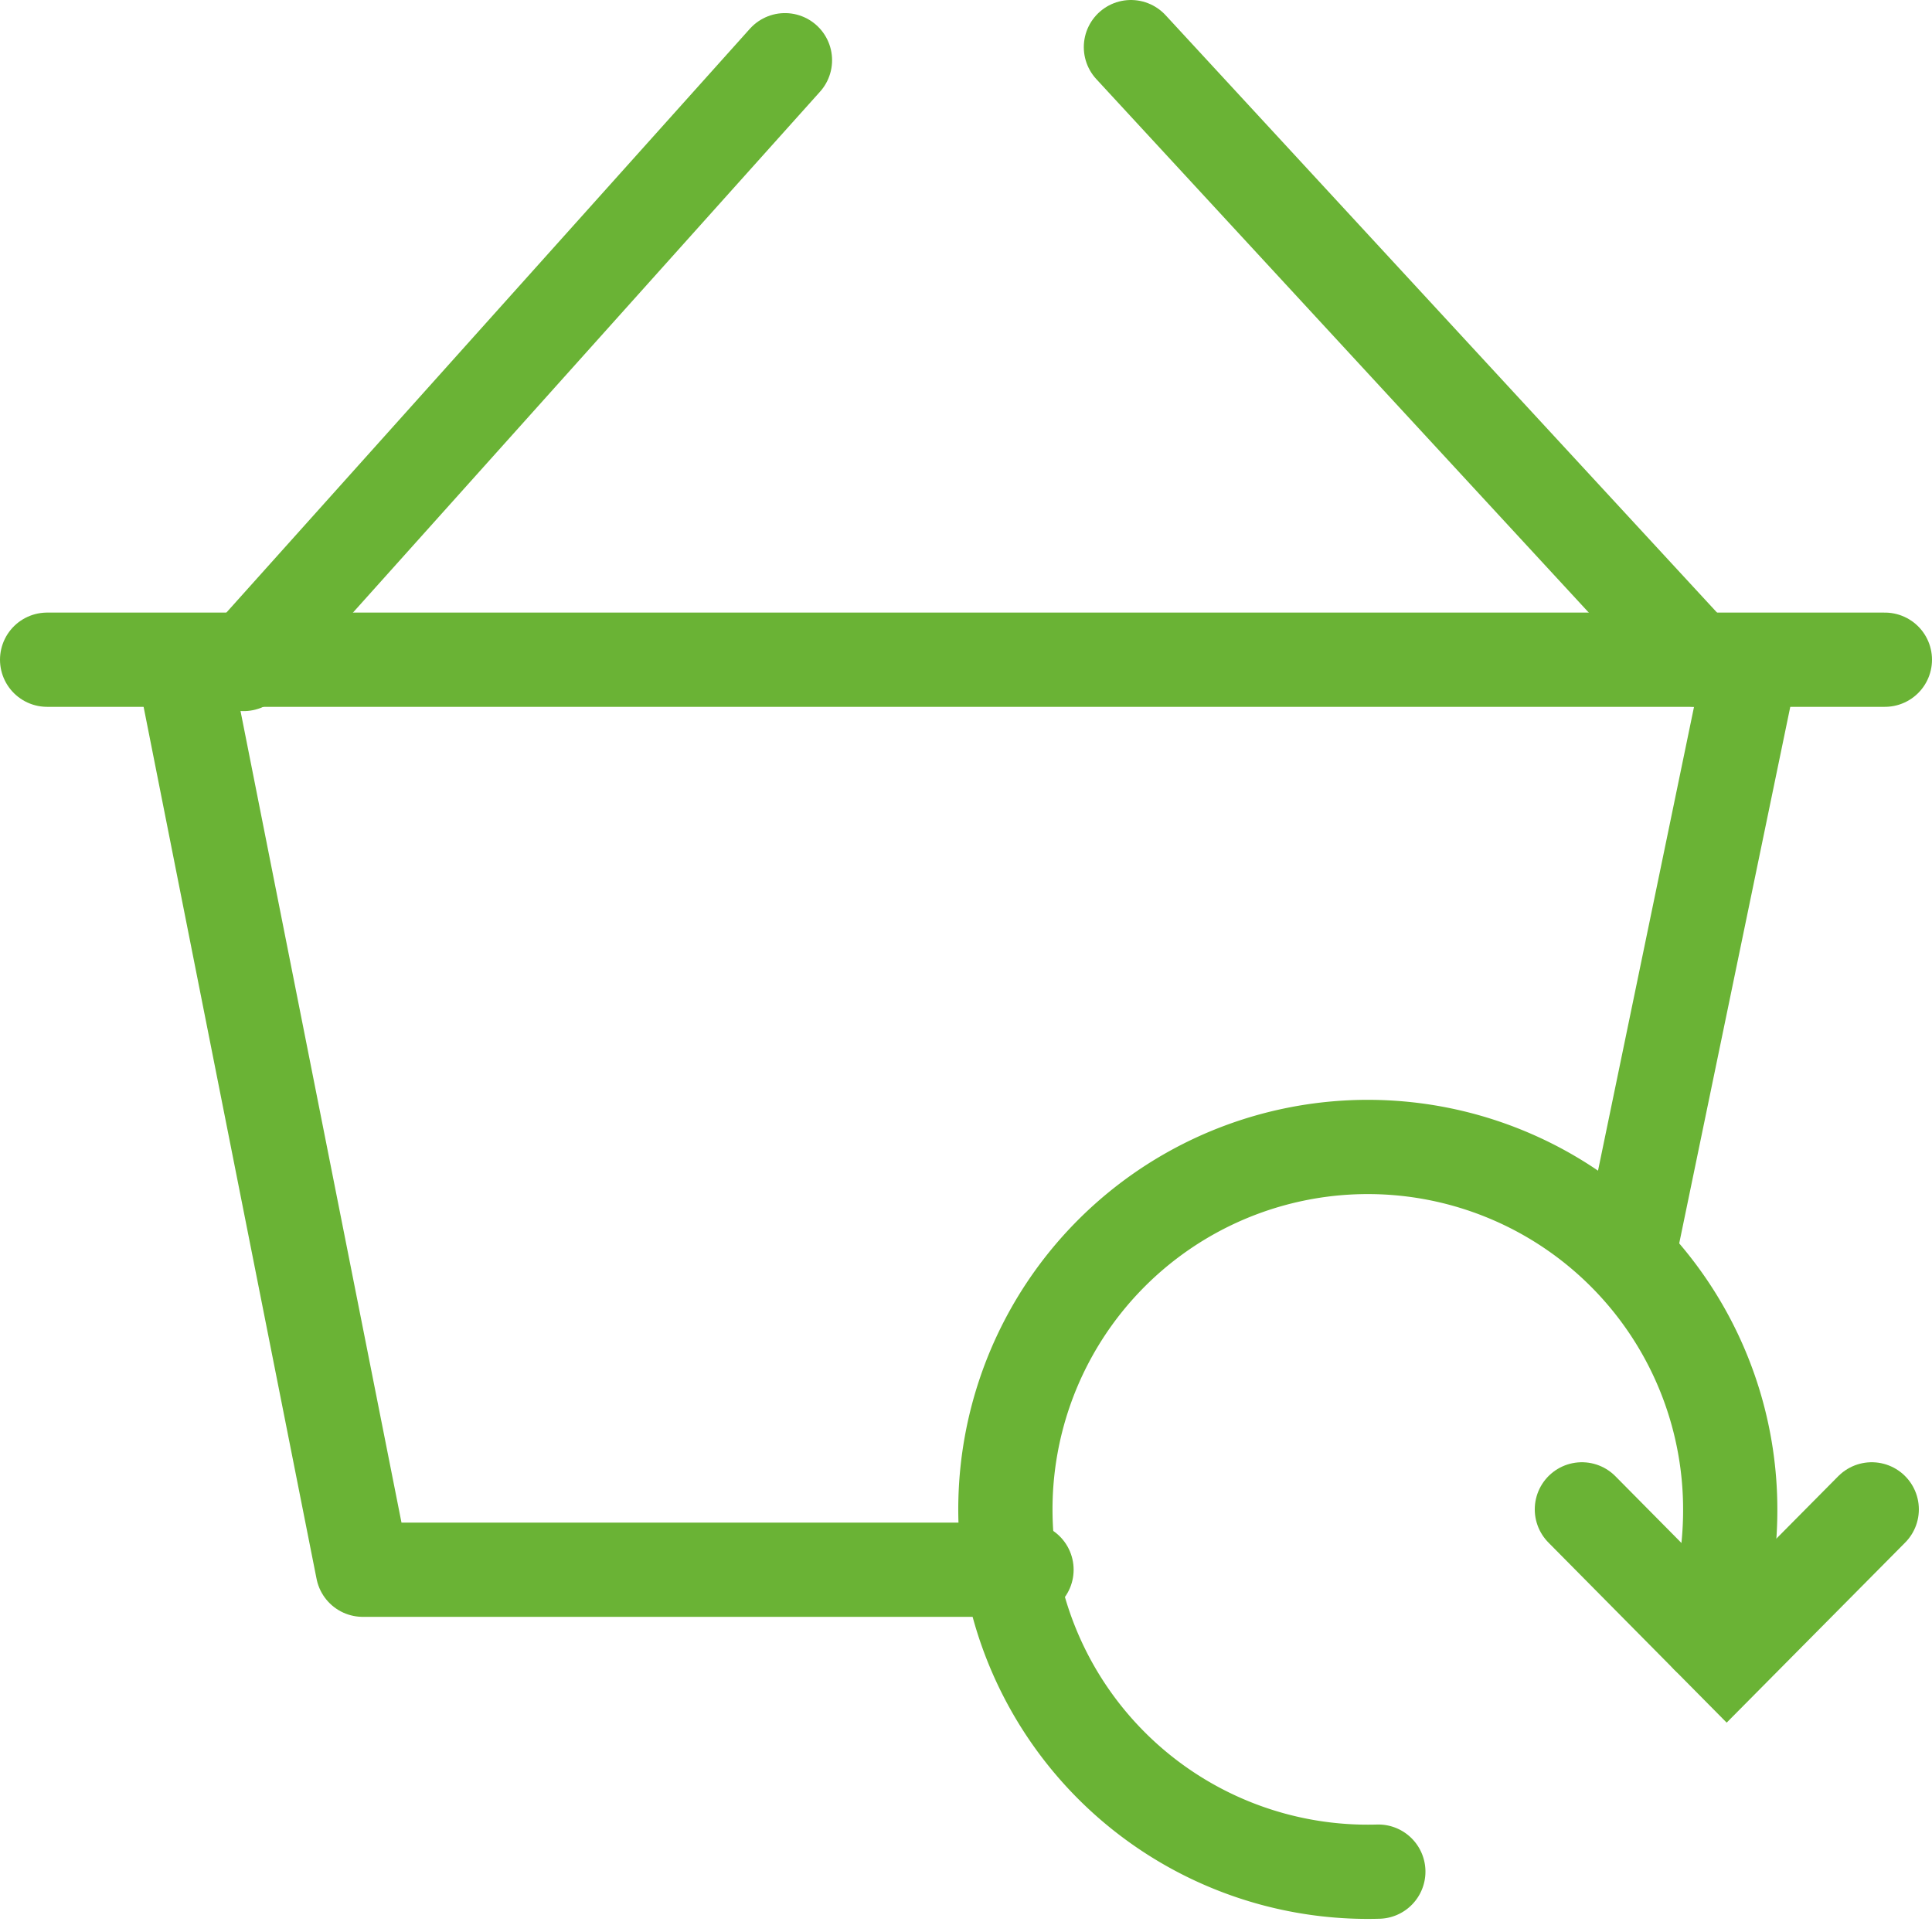 <svg xmlns="http://www.w3.org/2000/svg" xmlns:xlink="http://www.w3.org/1999/xlink" width="41" height="41" viewBox="0 0 41 41">
  <defs>
    <clipPath id="clip-path">
      <rect id="Rectangle_58" data-name="Rectangle 58" width="41" height="41" transform="translate(0 0.003)" fill="none" stroke="#6ab335" stroke-width="2"/>
    </clipPath>
  </defs>
  <g id="Group_29" data-name="Group 29" transform="translate(0 -0.003)">
    <g id="Group_28" data-name="Group 28" clip-path="url(#clip-path)">
      <path id="Path_27" data-name="Path 27" d="M52.4,50l3.073,3.105L58.551,50" transform="translate(-18.83 -17.966)" fill="none" stroke="#6ab335" stroke-linecap="round" stroke-width="2"/>
      <path id="Path_28" data-name="Path 28" d="M41.468,53.376a7.691,7.691,0,1,1,7.468-7.688,7.839,7.839,0,0,1-.473,2.7" transform="translate(-12.218 -13.654)" fill="none" stroke="#6ab335" stroke-linecap="round" stroke-width="2"/>
      <line id="Line_13" data-name="Line 13" y1="12.537" x2="2.595" transform="translate(34.564 14.095)" fill="none" stroke="#6ab335" stroke-linecap="round" stroke-linejoin="round" stroke-width="2"/>
      <path id="Path_29" data-name="Path 29" d="M6.068,22,9.88,41.22H23.965" transform="translate(-2.181 -7.905)" fill="none" stroke="#6ab335" stroke-linecap="round" stroke-linejoin="round" stroke-width="2"/>
      <line id="Line_14" data-name="Line 14" x1="11.489" y2="12.813" transform="translate(5.169 1.281)" fill="none" stroke="#6ab335" stroke-linecap="round" stroke-width="2"/>
      <line id="Line_15" data-name="Line 15" x2="12" y2="13" transform="translate(24 1.003)" fill="none" stroke="#6ab335" stroke-linecap="round" stroke-width="2"/>
      <line id="Line_16" data-name="Line 16" x2="39" transform="translate(1 14.003)" fill="none" stroke="#6ab335" stroke-linecap="round" stroke-linejoin="round" stroke-width="2"/>
    </g>
  </g>
</svg>

